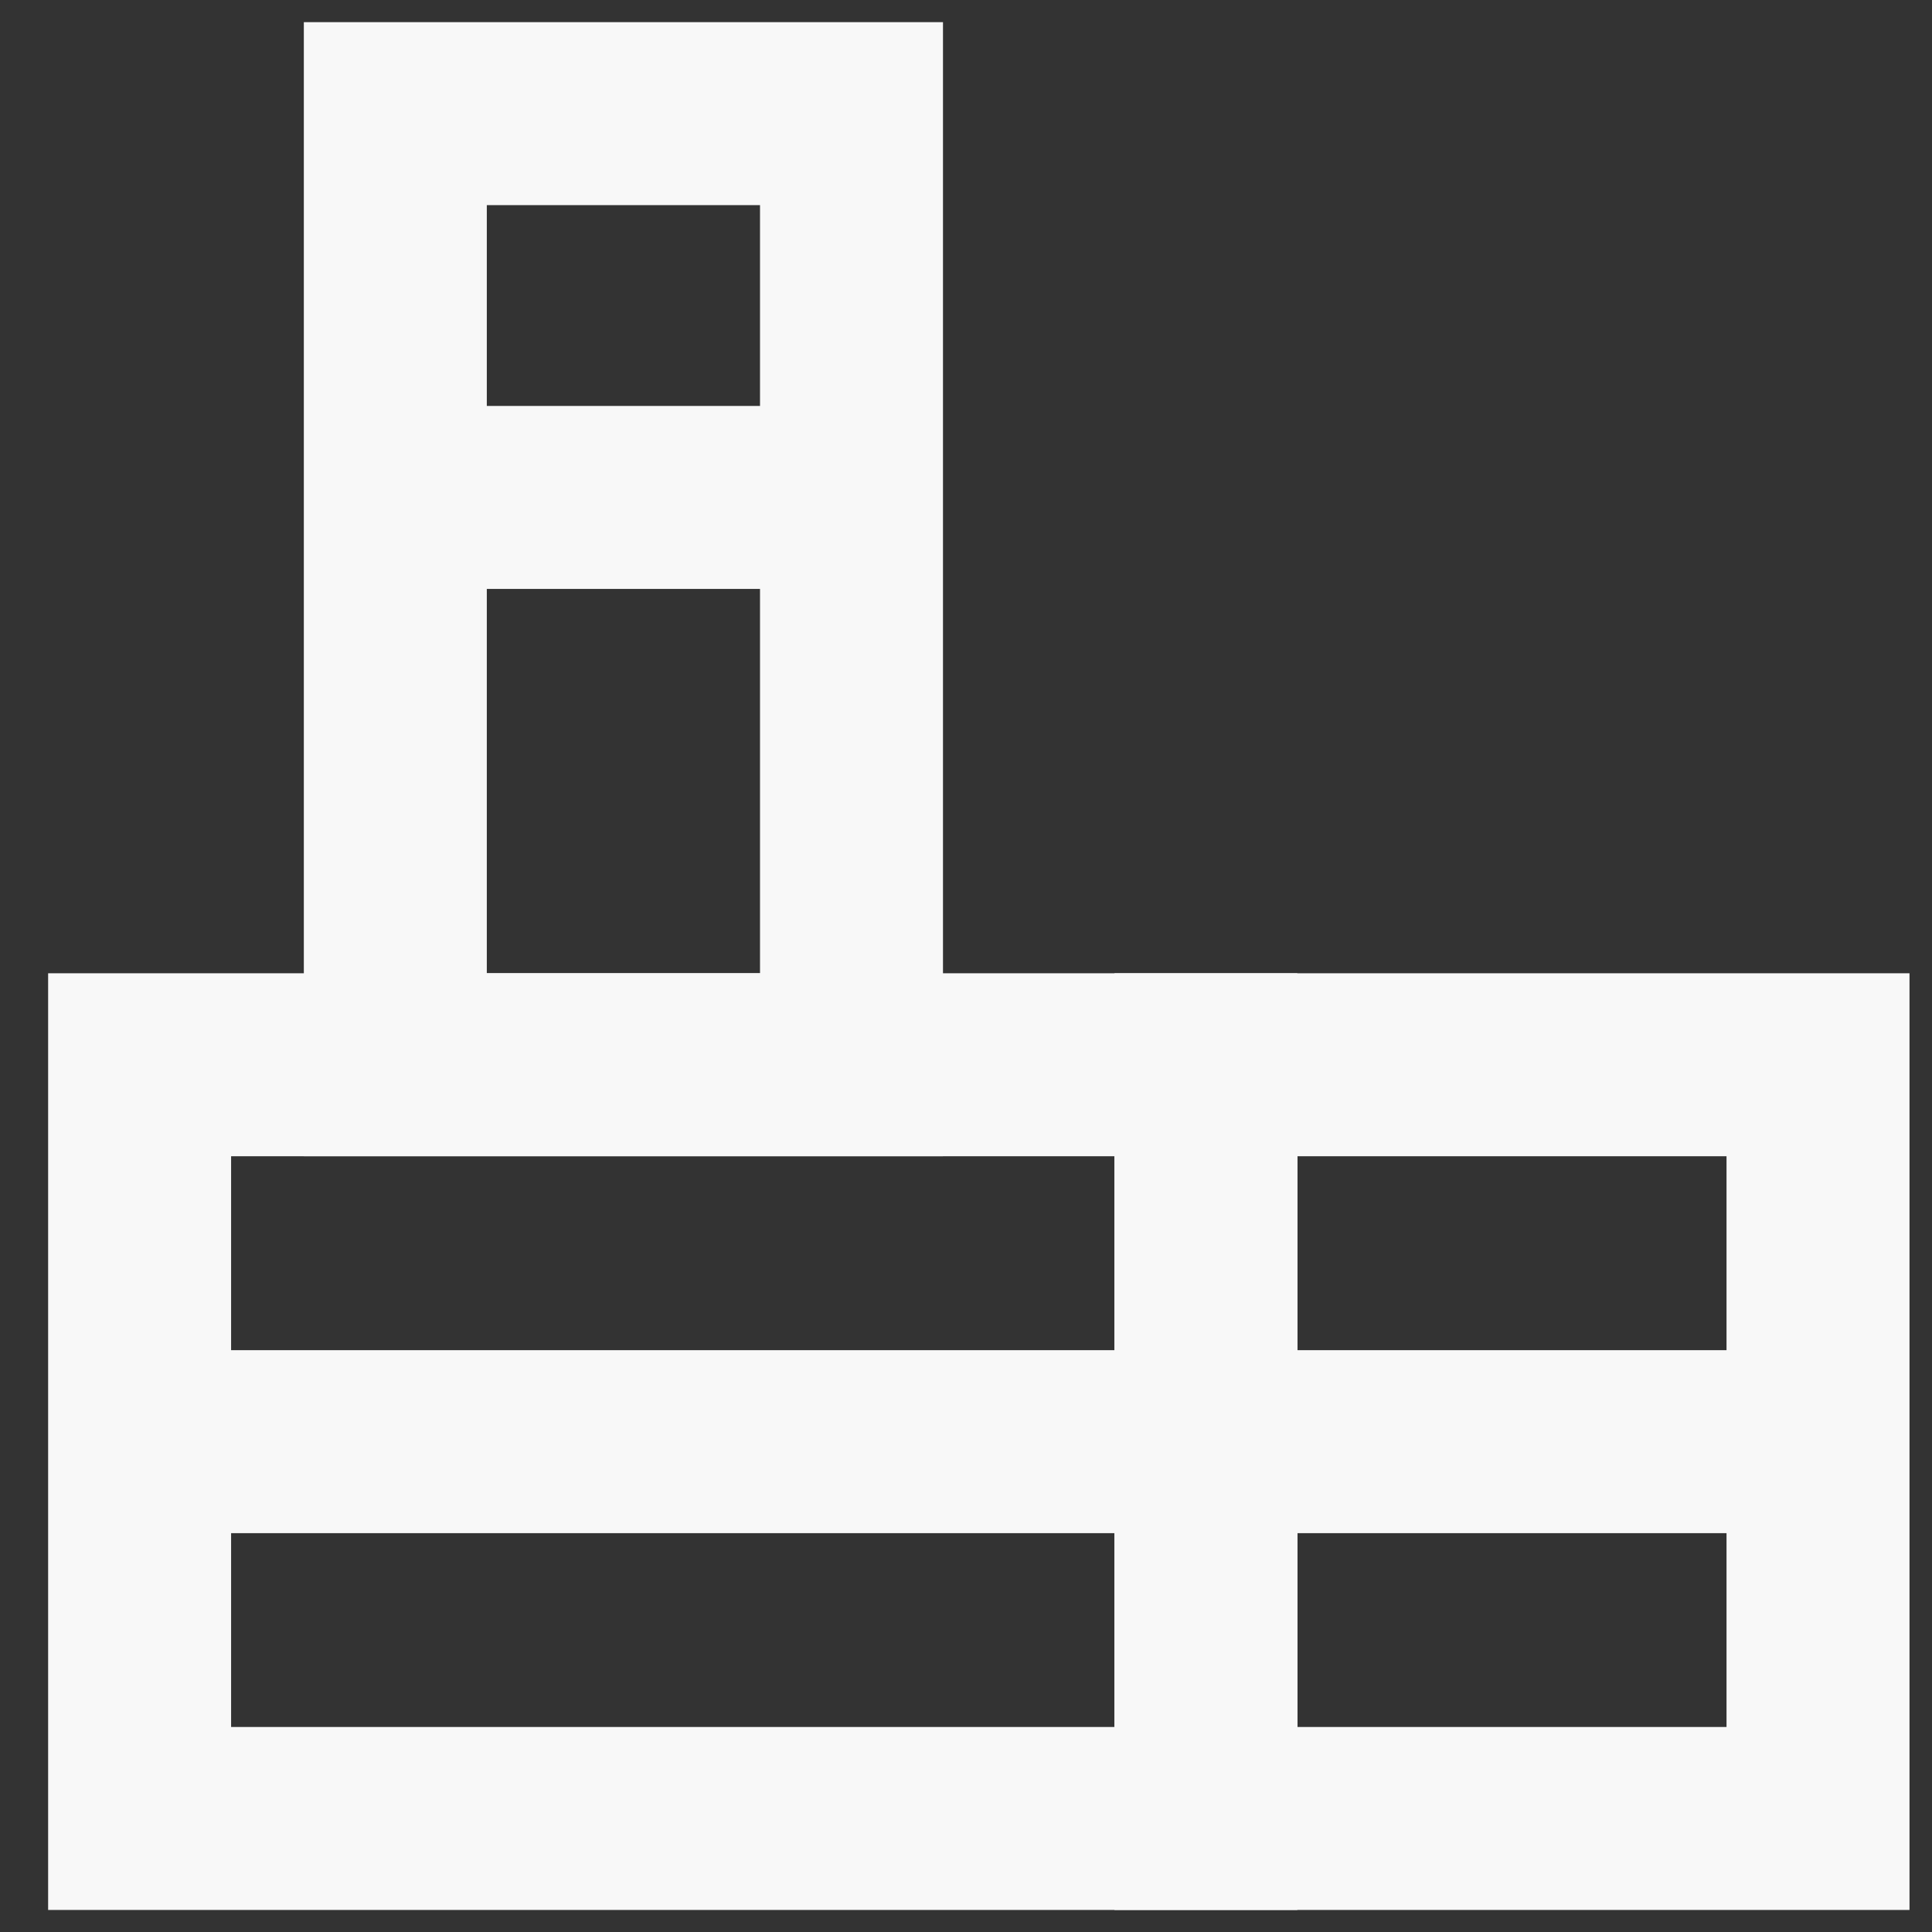 <svg width="34" height="34" viewBox="0 0 34 34" fill="none" xmlns="http://www.w3.org/2000/svg">
<rect x="0" y="0" width="34" height="34" fill="#333333" stroke="none"/>
<path d="M14.985 2H6.957V18.737H14.985V2Z" stroke="#F8F8F8" stroke-width="3.22"/>
<path d="M21.221 18.738H2.457V32.002H21.221V18.738Z" stroke="#F8F8F8" stroke-width="3.22" stroke-miterlimit="10"/>
<path d="M31.994 18.738H21.223V32.002H31.994V18.738Z" stroke="#F8F8F8" stroke-width="3.22" stroke-miterlimit="10"/>
<path d="M6.406 8.754H14.984" stroke="#F8F8F8" stroke-width="3.22"/>
<path d="M2 25.371H21.221" stroke="#F8F8F8" stroke-width="3.22" stroke-miterlimit="10"/>
<path d="M21.223 25.371L31.993 25.371" stroke="#F8F8F8" stroke-width="3.22" stroke-miterlimit="10"/>
</svg>
